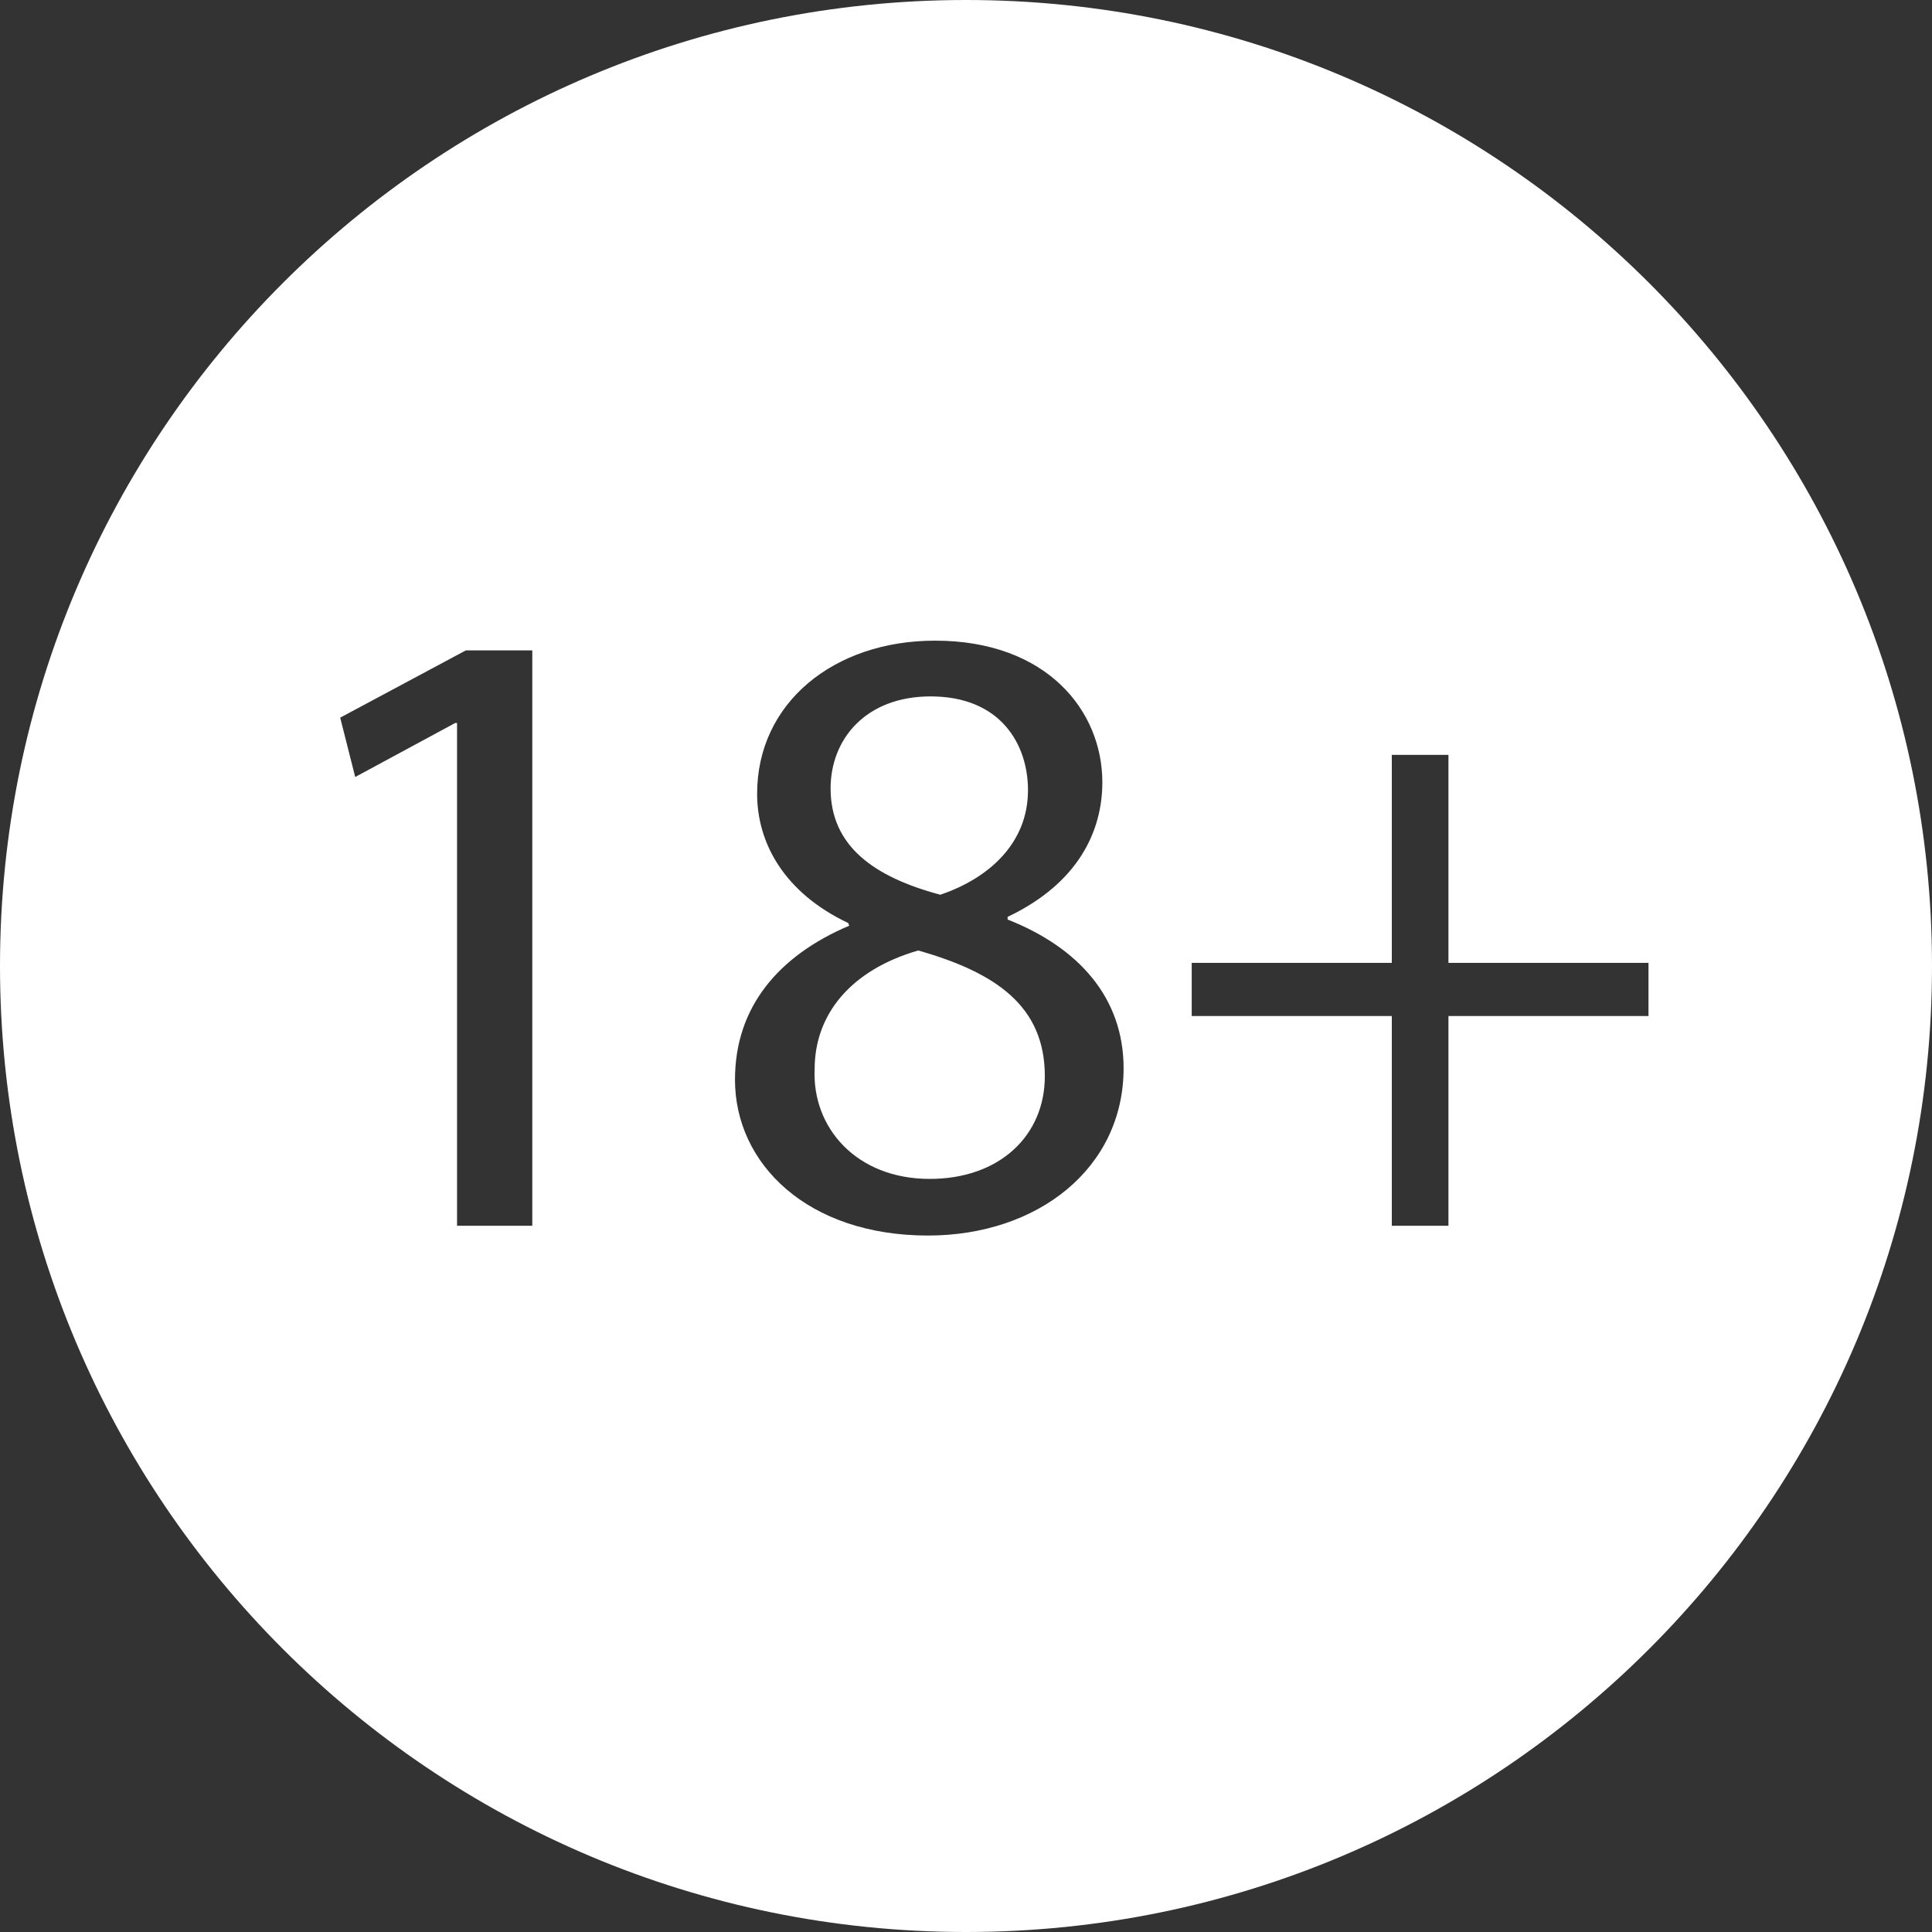 <?xml version="1.0" encoding="UTF-8"?>
<svg width="35px" height="35px" viewBox="0 0 35 35" version="1.1" xmlns="http://www.w3.org/2000/svg" xmlns:xlink="http://www.w3.org/1999/xlink">
    <rect x="0" y="0" width="35" height="35" fill="#333333" stroke="none"/>
    <!-- Generator: Sketch 45.1 (43504) - http://www.bohemiancoding.com/sketch -->
    <title>icon/footer/18plus</title>
    <desc>Created with Sketch.</desc>
    <defs></defs>
    <g id="Symbols" stroke="none" stroke-width="1" fill="none" fill-rule="evenodd">
        <g id="📱footer" transform="translate(-16, -628)" fill="#FFFFFF">
            <g id="Group">
                <g id="icon/footer/18plus" transform="translate(16, 628)">
                    <path d="M29.864,18.406 L26.24,18.406 L26.24,22.206 L25.214,22.206 L25.214,18.406 L21.589,18.406 L21.589,17.443 L25.214,17.443 L25.214,13.675 L26.24,13.675 L26.24,17.443 L29.864,17.443 L29.864,18.406 Z M16.811,22.383 C14.63,22.383 13.315,21.084 13.315,19.56 C13.315,18.245 14.101,17.315 15.384,16.77 L15.367,16.722 C14.213,16.176 13.716,15.279 13.716,14.38 C13.716,12.729 15.111,11.606 16.939,11.606 C18.96,11.606 19.97,12.873 19.97,14.172 C19.97,15.054 19.537,16 18.254,16.61 L18.254,16.658 C19.553,17.171 20.355,18.085 20.355,19.352 C20.355,21.164 18.799,22.383 16.811,22.383 L16.811,22.383 Z M9.643,22.206 L8.28,22.206 L8.28,13.097 L8.248,13.097 L6.435,14.076 L6.163,13.001 L8.44,11.782 L9.643,11.782 L9.643,22.206 Z M17.5,0 C7.835,0 0,7.835 0,17.5 C0,27.165 7.835,35 17.5,35 C27.165,35 35,27.165 35,17.5 C35,7.835 27.165,0 17.5,0 L17.5,0 Z M17.035,16.209 C17.933,15.904 18.623,15.262 18.623,14.316 C18.623,13.482 18.126,12.616 16.859,12.616 C15.688,12.616 15.047,13.386 15.047,14.284 C15.047,15.327 15.832,15.888 17.035,16.209 L17.035,16.209 Z M16.634,17.219 C15.415,17.572 14.758,18.374 14.758,19.368 C14.71,20.426 15.512,21.357 16.843,21.357 C18.11,21.357 18.928,20.571 18.928,19.496 C18.928,18.229 18.046,17.62 16.634,17.219 L16.634,17.219 Z" id="Fill-1"></path>
                </g>
            </g>
        </g>
    </g>
</svg>